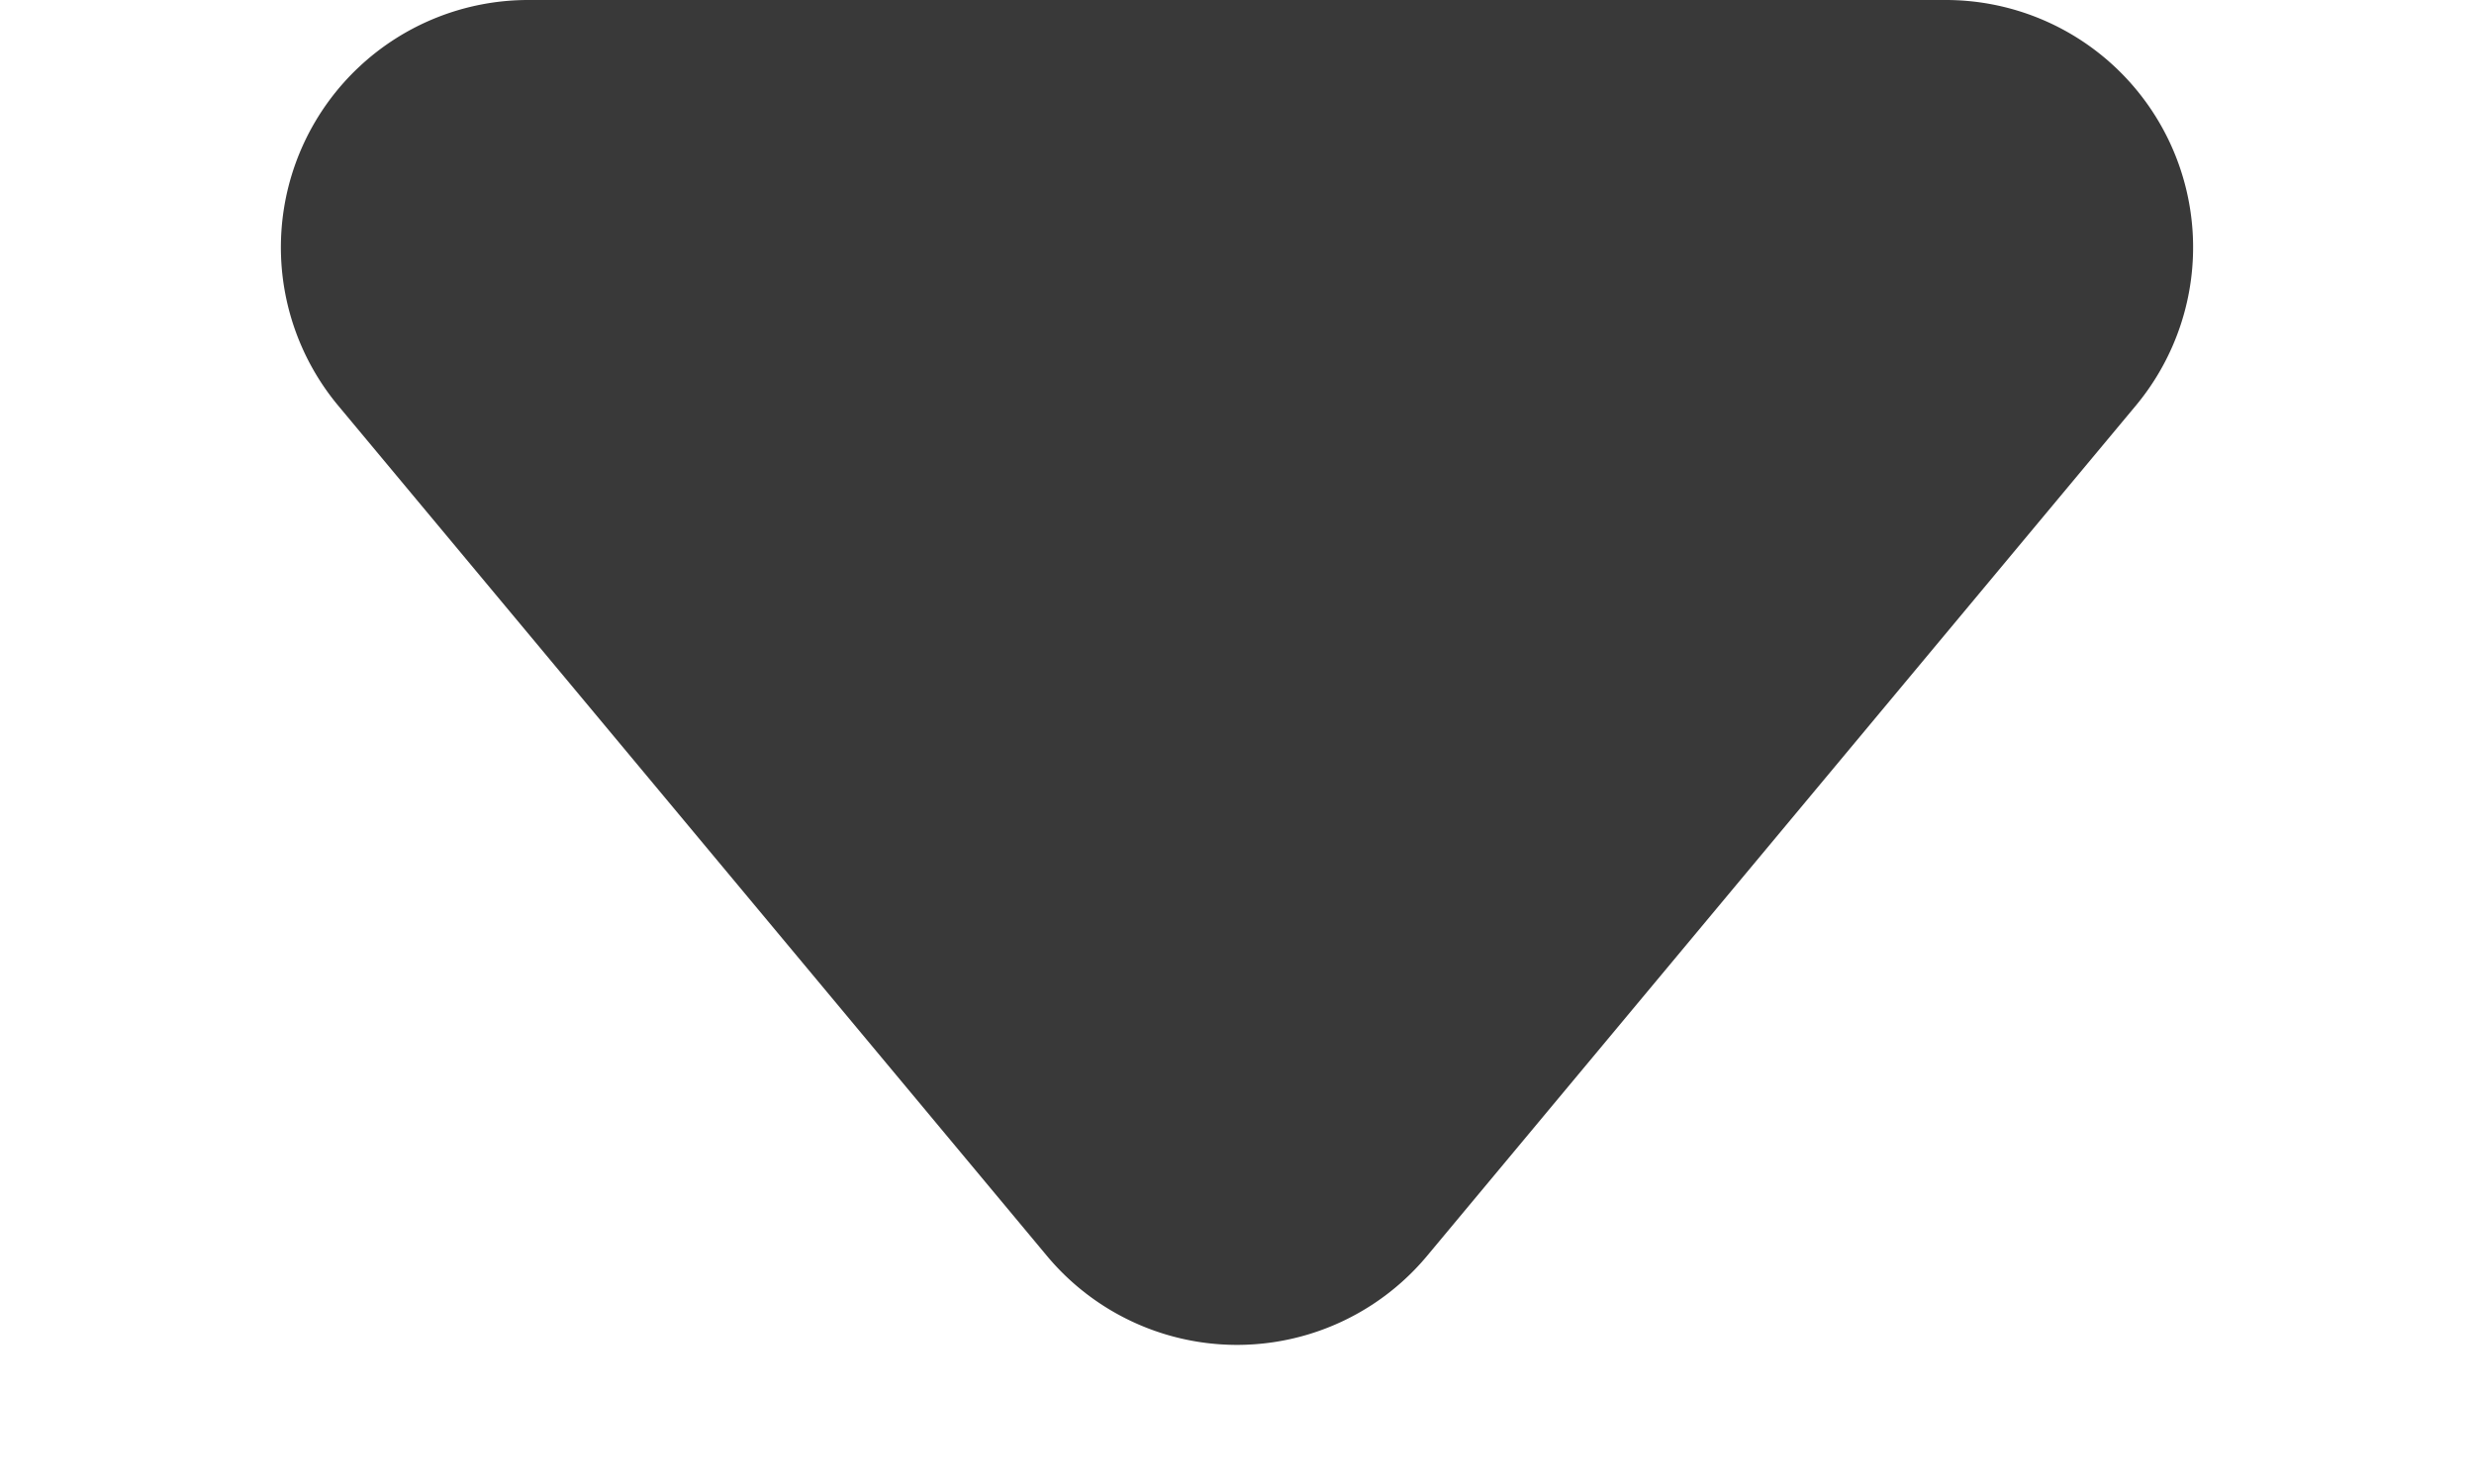 <svg xmlns="http://www.w3.org/2000/svg" width="10" height="6" viewBox="0 0 10 6"><path d="M4.232.922a1,1,0,0,1,1.536,0L8.633,4.36A1,1,0,0,1,7.865,6H2.135a1,1,0,0,1-.768-1.64Z" transform="translate(10 6) rotate(180)" fill="#393939"/></svg>